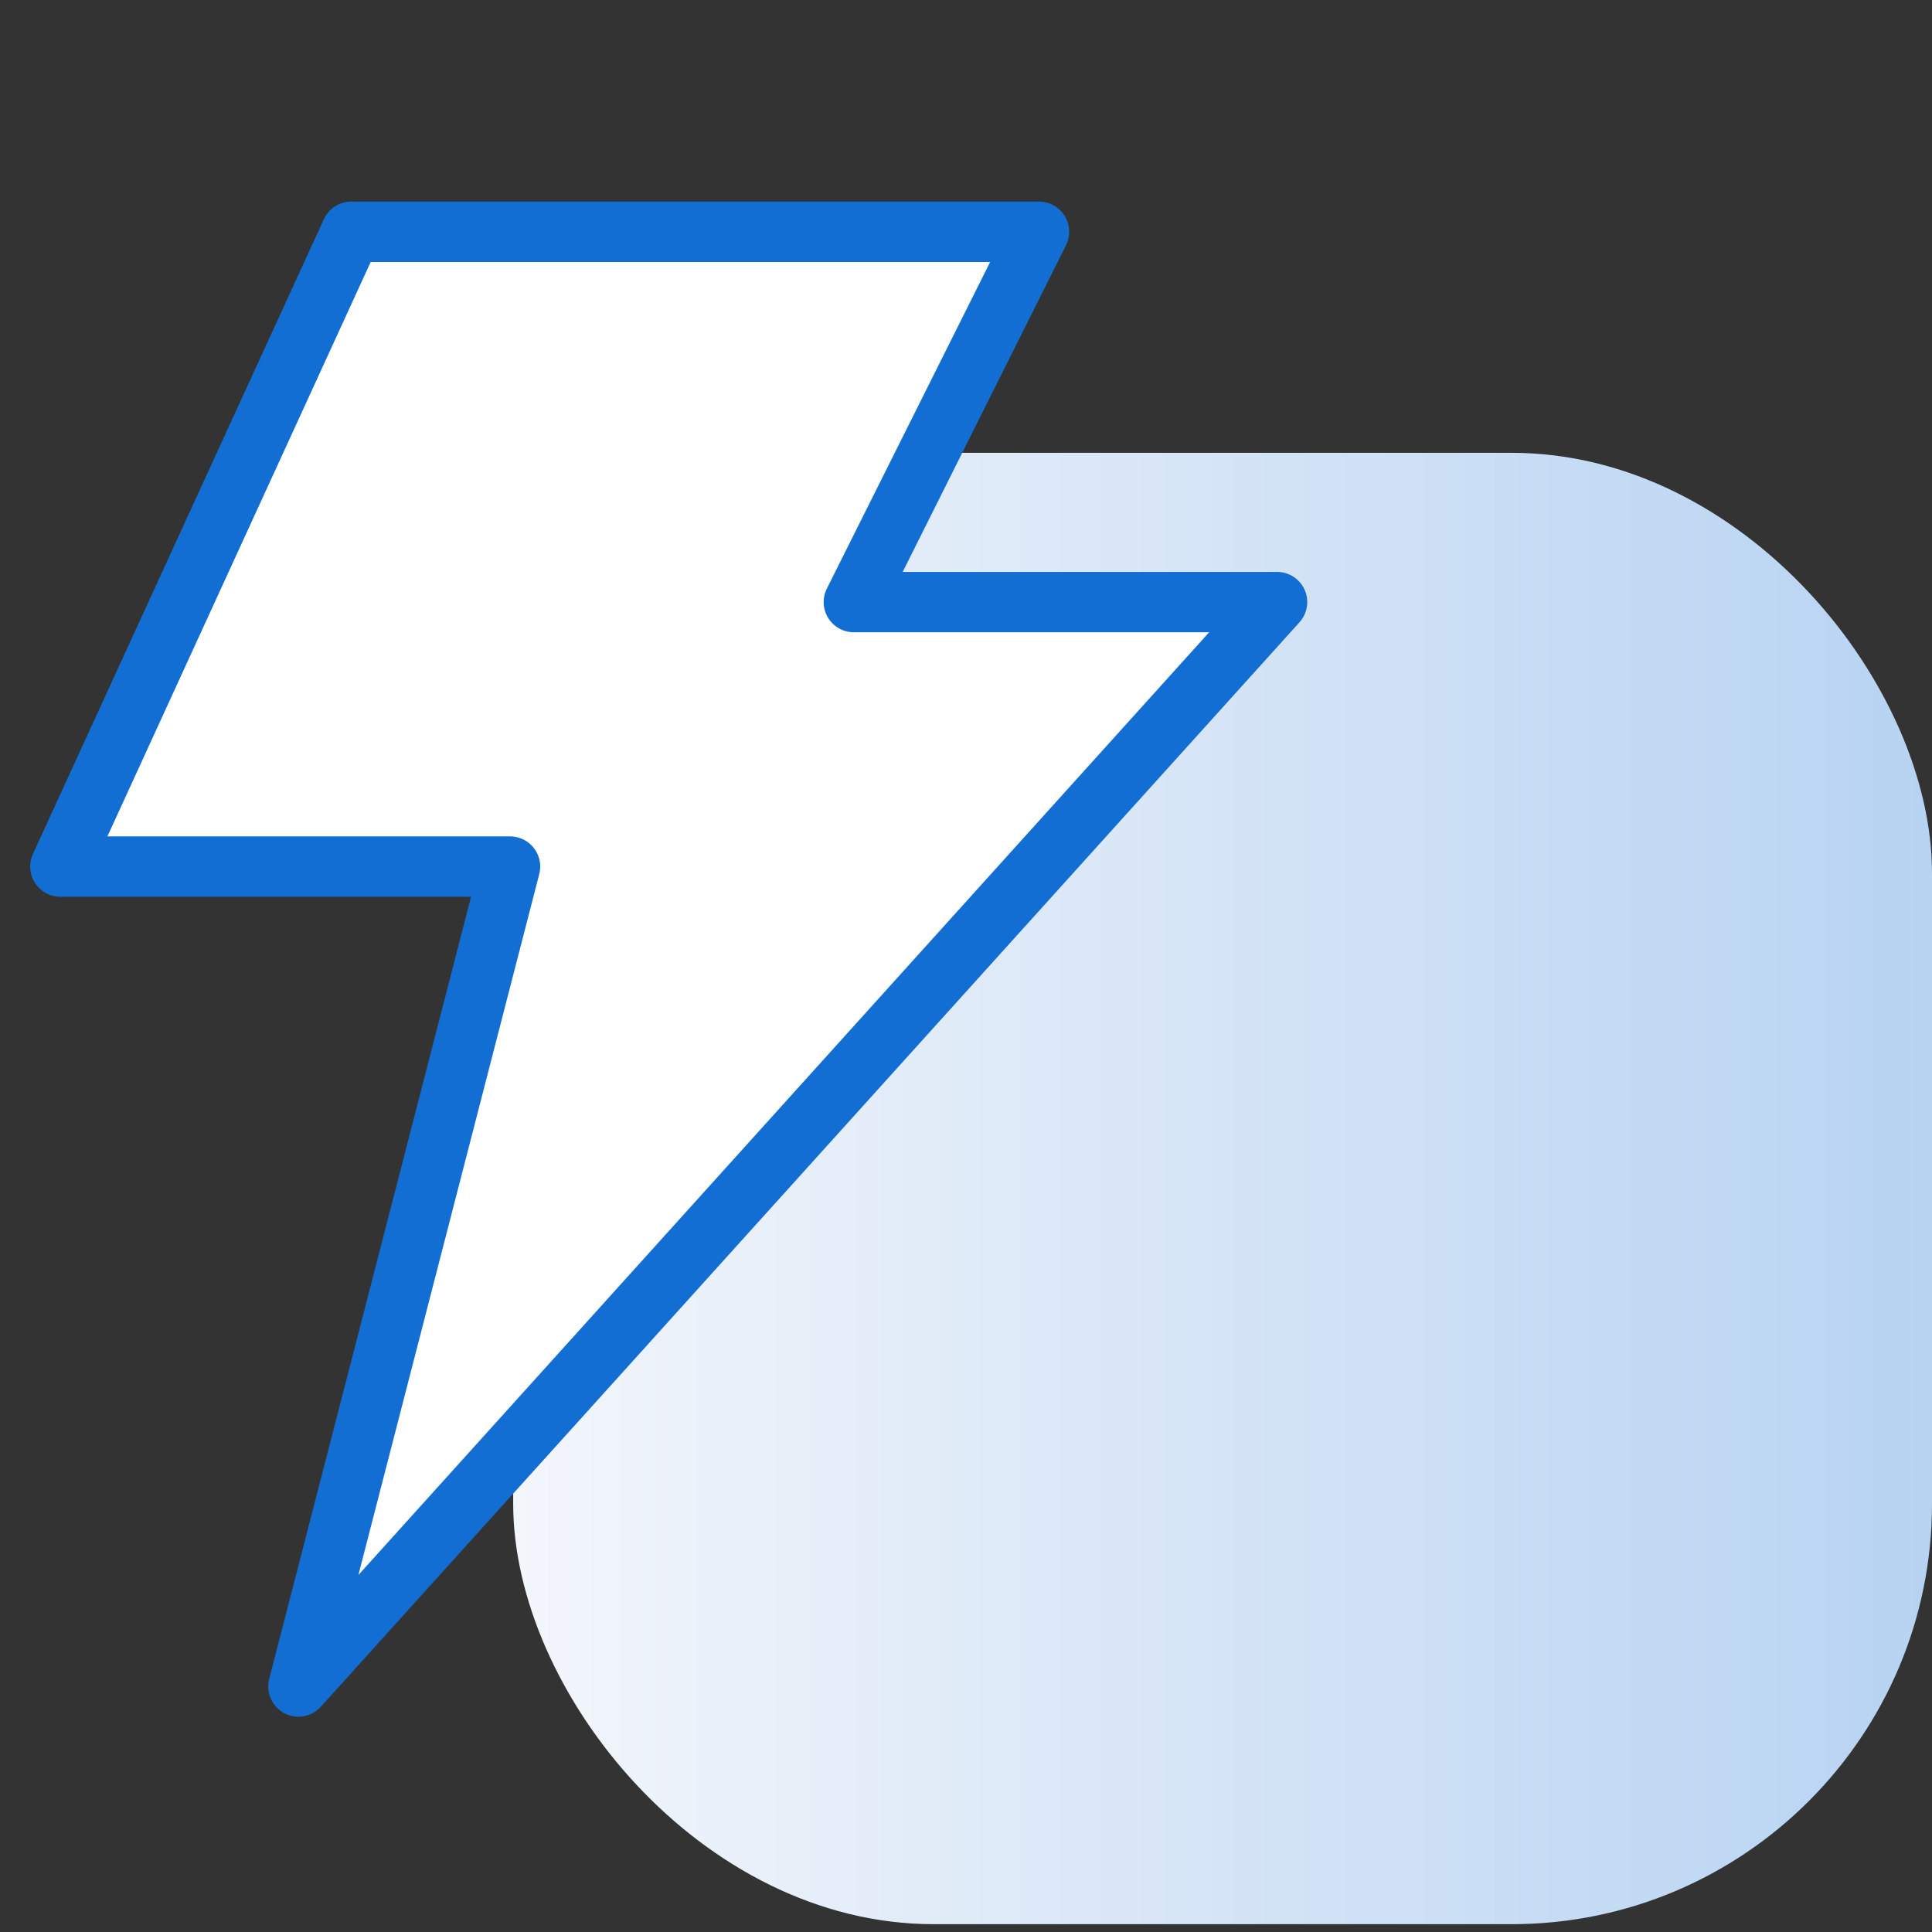 <svg width="64" height="64" viewBox="0 0 64 64" fill="none" xmlns="http://www.w3.org/2000/svg">
<rect x="0" y="0" width="64" height="64" fill="#333333" stroke="none"/>
<g clip-path="url(#clip0_40590_386)">
<rect x="17" y="15" width="47" height="48.741" rx="13.926" fill="url(#paint0_linear_40590_386)"/>
<path d="M2 28.706L11.638 7.678H34.418L28.285 19.945H42.304L9.886 55.868L16.895 28.706H2Z" fill="white" stroke="#126ED3" stroke-width="2" stroke-linecap="round" stroke-linejoin="round"/>
</g>
<defs>
<linearGradient id="paint0_linear_40590_386" x1="64" y1="39.37" x2="17" y2="39.37" gradientUnits="userSpaceOnUse">
<stop stop-color="#B7D3F2"/>
<stop offset="1" stop-color="#F3F6FB"/>
</linearGradient>
<clipPath id="clip0_40590_386">
<rect width="64" height="64" fill="white"/>
</clipPath>
</defs>
</svg>
